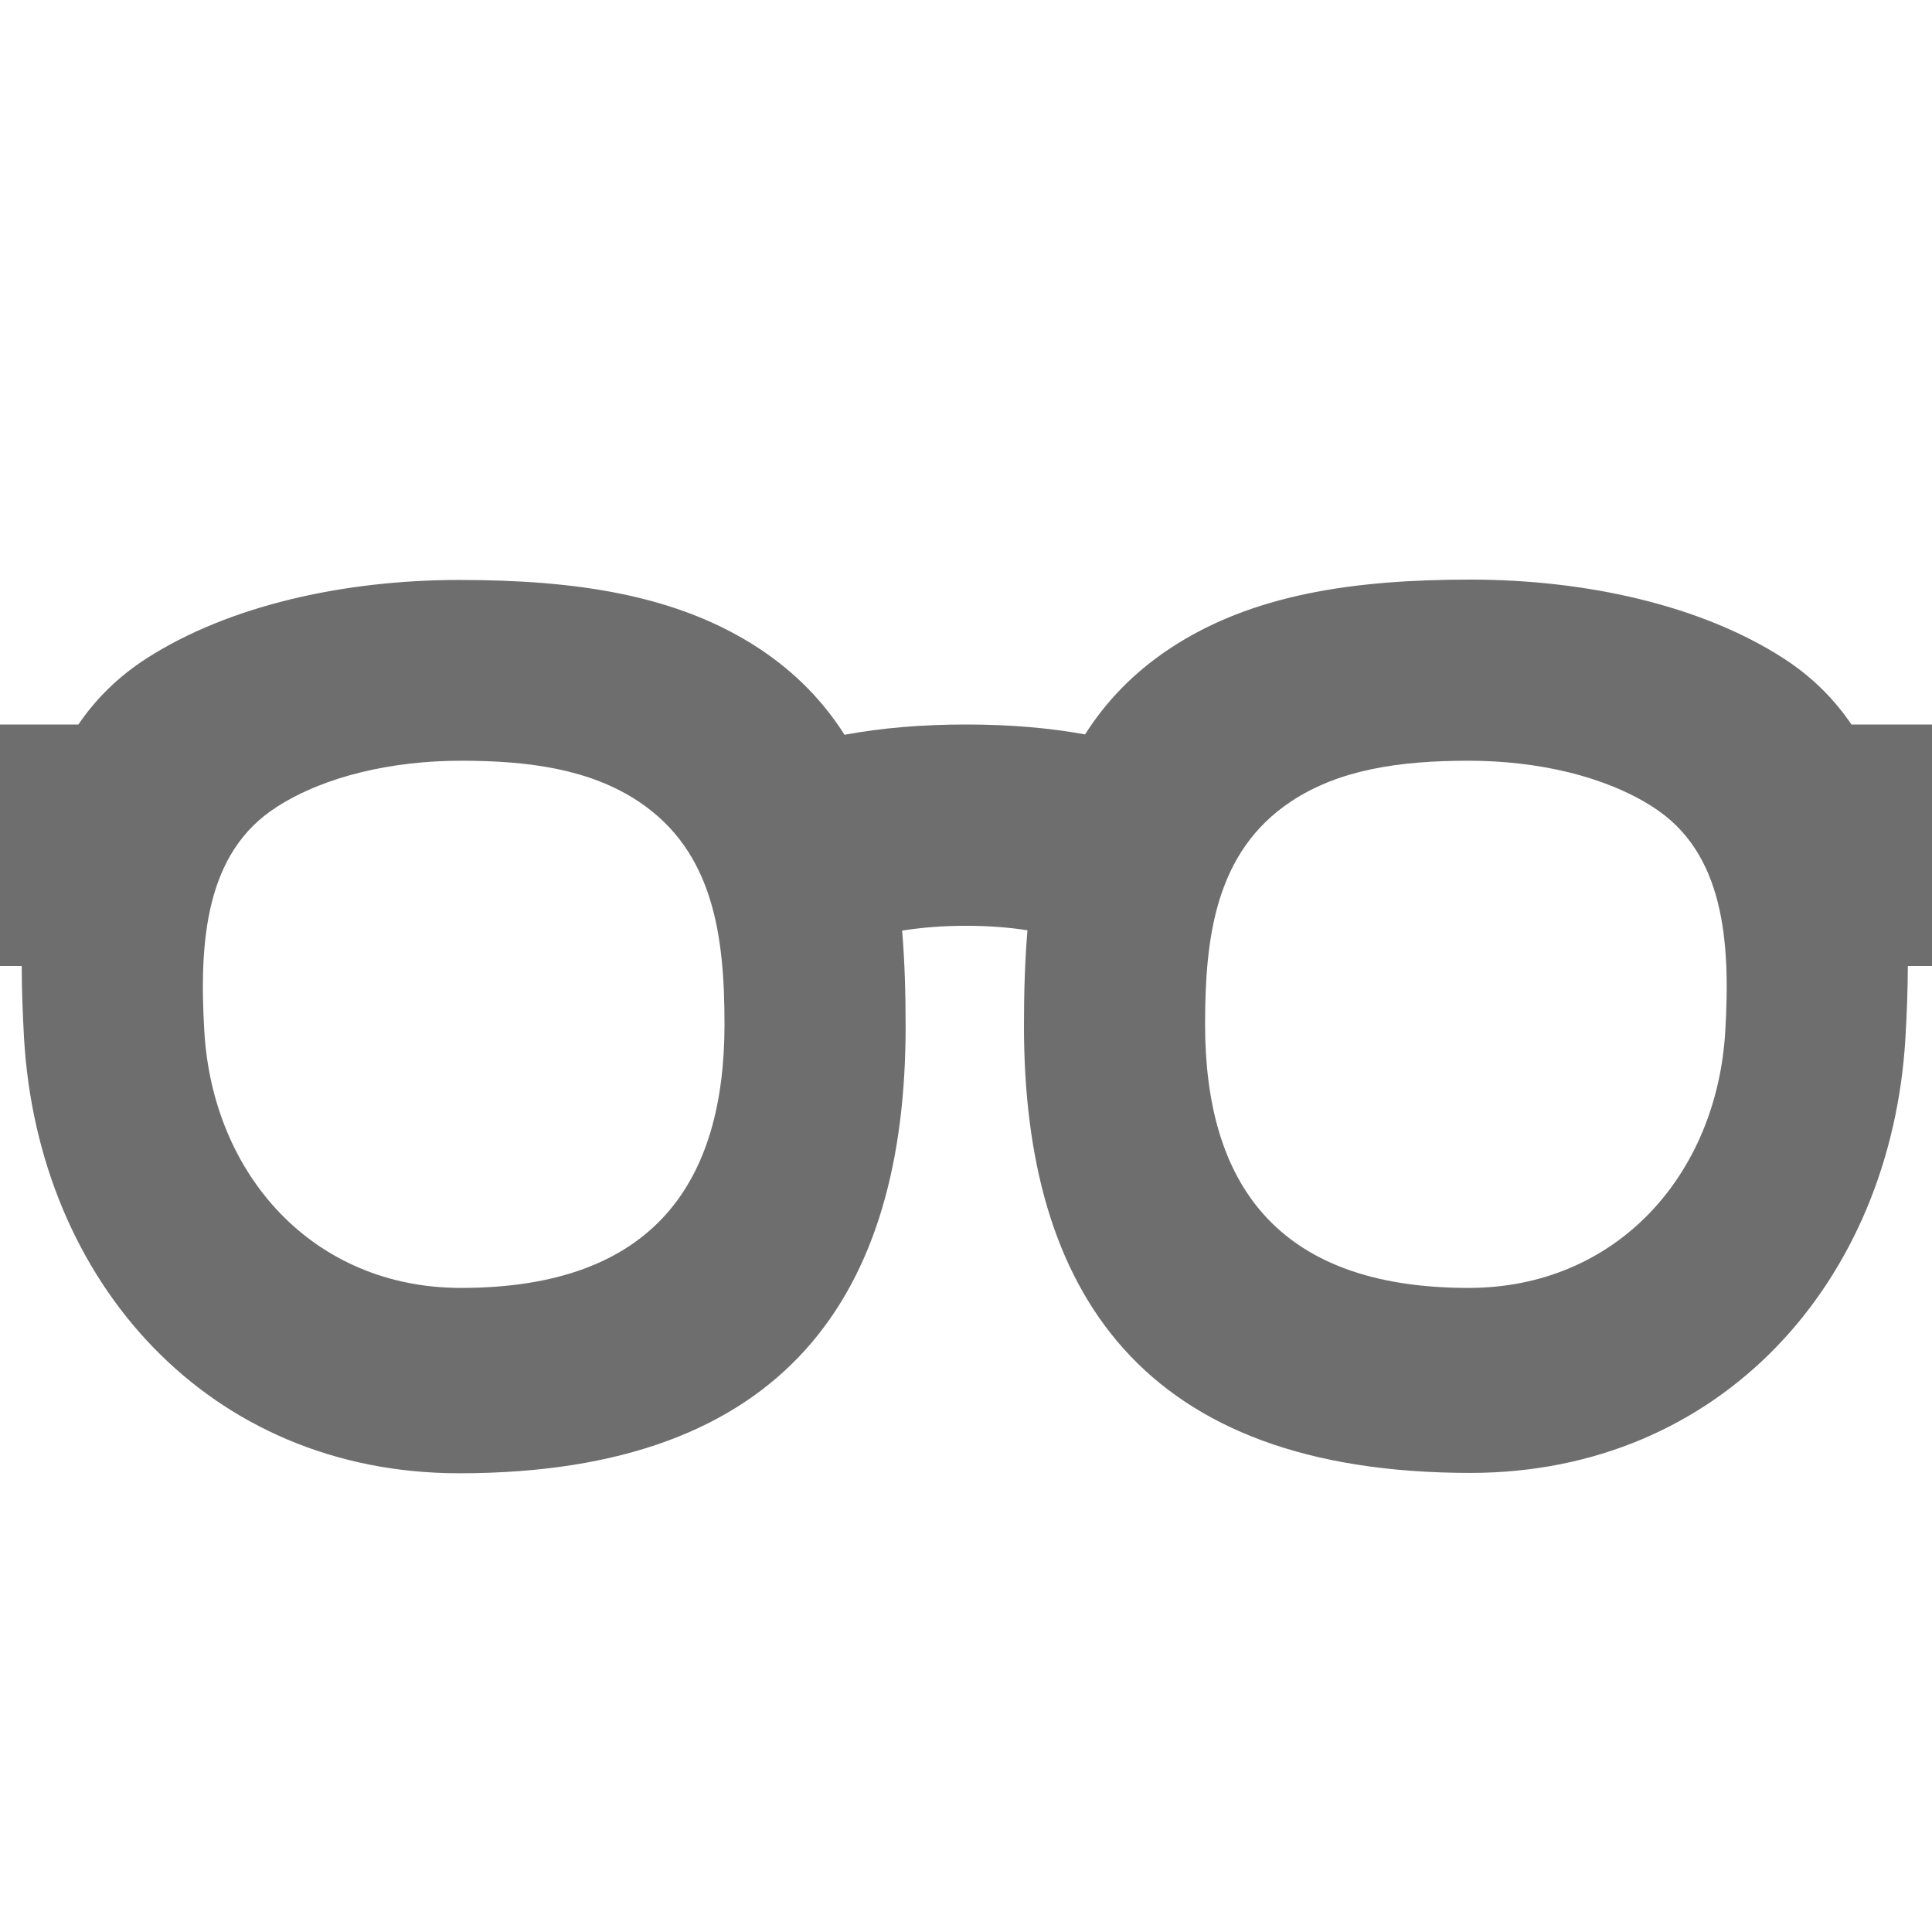 <svg xmlns="http://www.w3.org/2000/svg" width="16" height="16" viewBox="0 0 16 16"> 
 <path fill="#6E6E6E" fill-rule="evenodd" d="M0.18,8 L0,8 L0,6 L0.649,6 C0.793,5.789 0.977,5.605 1.213,5.453 C1.891,5.017 2.843,4.803 3.803,4.803 C4.762,4.803 5.613,4.923 6.295,5.376 C6.596,5.576 6.823,5.816 6.994,6.085 C7.302,6.028 7.637,6 8,6 C8.355,6 8.684,6.027 8.986,6.082 C9.157,5.813 9.384,5.573 9.685,5.373 C10.367,4.92 11.217,4.8 12.177,4.8 C13.137,4.8 14.088,5.013 14.767,5.45 C15.004,5.602 15.189,5.788 15.333,6 L16,6 L16,8 L15.8,8 C15.799,8.196 15.792,8.395 15.78,8.595 C15.662,10.613 14.252,12.198 12.177,12.198 C9.455,12.198 8.48,10.696 8.48,8.499 C8.48,8.231 8.487,7.965 8.509,7.704 C8.347,7.679 8.178,7.667 8,7.667 C7.815,7.667 7.639,7.68 7.471,7.707 C7.493,7.968 7.5,8.235 7.5,8.502 C7.5,10.7 6.525,12.201 3.803,12.201 C1.728,12.201 0.317,10.616 0.199,8.598 C0.188,8.397 0.18,8.197 0.18,8 Z M12.162,10.666 C13.386,10.666 14.219,9.731 14.288,8.539 C14.332,7.793 14.278,7.061 13.69,6.684 C13.29,6.426 12.728,6.3 12.162,6.3 C11.595,6.3 11.093,6.371 10.691,6.638 C10.065,7.054 9.98,7.764 9.98,8.483 C9.98,9.78 10.555,10.666 12.162,10.666 Z M3.818,10.666 C5.425,10.666 6,9.78 6,8.483 C6,7.764 5.915,7.054 5.289,6.638 C4.887,6.371 4.385,6.3 3.818,6.3 C3.252,6.3 2.69,6.426 2.29,6.684 C1.702,7.061 1.648,7.793 1.692,8.539 C1.761,9.731 2.594,10.666 3.818,10.666 Z" /> 
</svg>